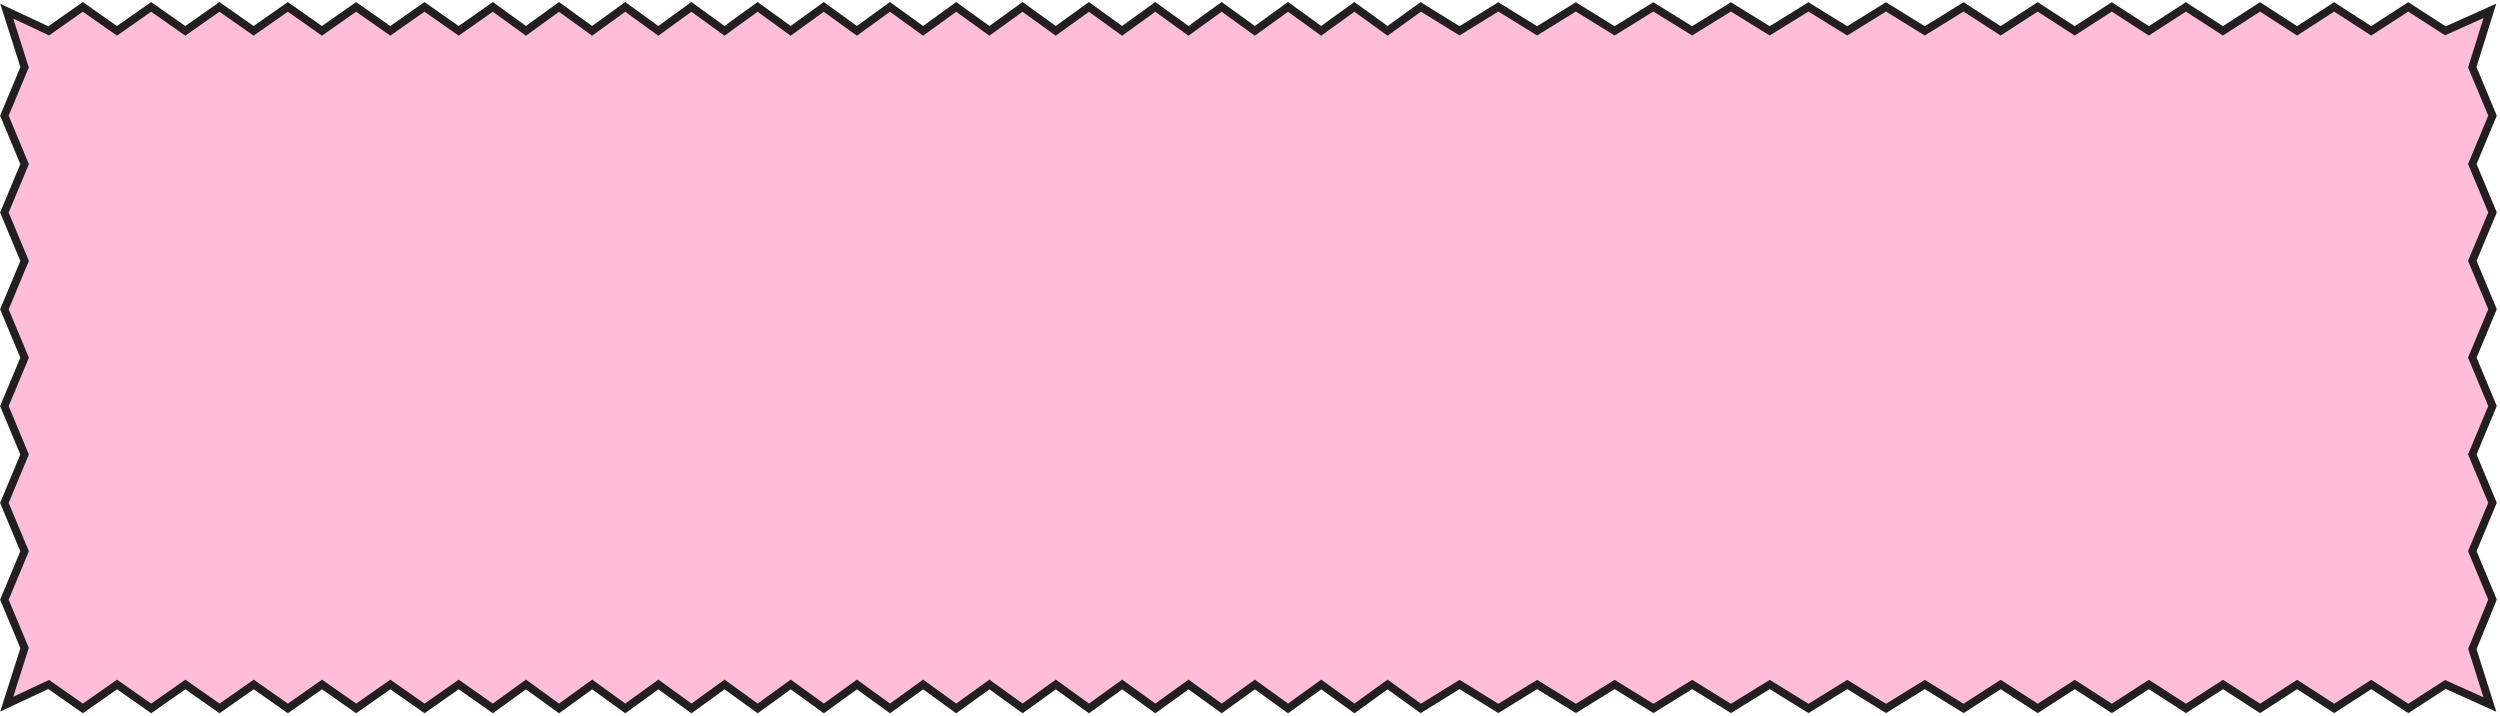 <svg width="632" height="181" viewBox="0 0 632 181" fill="none" xmlns="http://www.w3.org/2000/svg">
<path d="M629.448 178.096L618.187 173.035L608.821 179.089L599.454 173.035L590.086 179.089L580.718 173.035L571.35 179.089L561.98 173.035L552.612 179.089L543.242 173.035L533.874 179.089L524.503 173.035L515.135 179.089L505.763 173.035L496.387 179.089L486.588 173.035L476.788 179.089L466.992 173.035L457.19 179.089L447.39 173.035L437.588 179.089L427.789 173.035L417.987 179.089L408.185 173.035L398.386 179.089L388.584 173.035L378.779 179.089L368.975 173.035L359.17 179.089L350.783 173.035L342.396 179.089L334.008 173.035L325.621 179.089L317.233 173.035L308.846 179.089L300.459 173.035L292.069 179.089L283.684 173.035L275.294 179.089L266.904 173.035L258.517 179.089L250.122 173.035L241.729 179.089L233.362 173.035L224.997 179.089L216.632 173.035L208.267 179.089L199.9 173.035L191.532 179.089L183.167 173.035L174.8 179.089L166.435 173.035L158.07 179.089L149.7 173.035L141.332 179.089L132.96 173.035L124.59 179.089L115.953 173.035L107.316 179.089L98.682 173.035L90.045 179.089L81.408 173.035L72.771 179.089L64.135 173.035L55.498 179.089L46.863 173.035L38.226 179.089L29.587 173.035L20.95 179.089L12.306 173.035L1.706 178.004L6.219 163.829L1.109 151.596L6.219 139.366L1.109 127.131L6.219 114.895L1.109 102.662L6.219 90.429L1.109 78.194L6.219 65.958L1.109 53.725L6.219 41.486L1.109 29.248L6.219 17.009L1.703 2.828L12.301 7.798L20.935 1.743L29.57 7.798L38.206 1.743L46.843 7.798L55.48 1.743L64.117 7.798L72.754 1.743L81.388 7.798L90.025 1.743L98.665 7.798L107.304 1.743L115.946 7.798L124.59 1.743L132.955 7.798L141.32 1.743L149.685 7.798L158.05 1.743L166.417 7.798L174.785 1.743L183.15 7.798L191.517 1.743L199.882 7.798L208.247 1.743L216.617 7.798L224.984 1.743L233.357 7.798L241.729 1.743L250.117 7.798L258.502 1.743L266.889 7.798L275.276 1.743L283.664 7.798L292.054 1.743L300.441 7.798L308.828 1.743L317.213 7.798L325.603 1.743L333.993 7.798L342.381 1.743L350.775 7.798L359.17 1.743L368.97 7.798L378.769 1.743L388.566 7.798L398.368 1.743L408.168 7.798L417.967 1.743L427.769 7.798L437.571 1.743L447.373 7.798L457.172 1.743L466.974 7.798L476.779 1.743L486.583 7.798L496.387 1.743L505.755 7.798L515.123 1.743L524.488 7.798L533.856 1.743L543.227 7.798L552.594 1.743L561.962 7.798L571.333 1.743L580.7 7.798L590.068 1.743L599.439 7.798L608.806 1.743L618.182 7.798L629.448 2.737L625 17.003L630.109 29.236L625 41.469L630.109 53.702L625 65.937L630.109 78.17L625 90.403L630.109 102.639L625 114.874L630.109 127.107L625 139.346L630.109 151.584L625.01 164.077L629.448 178.096Z" fill="#FFBDDA" stroke="#231F20" stroke-width="2" stroke-miterlimit="10"/>
</svg>
